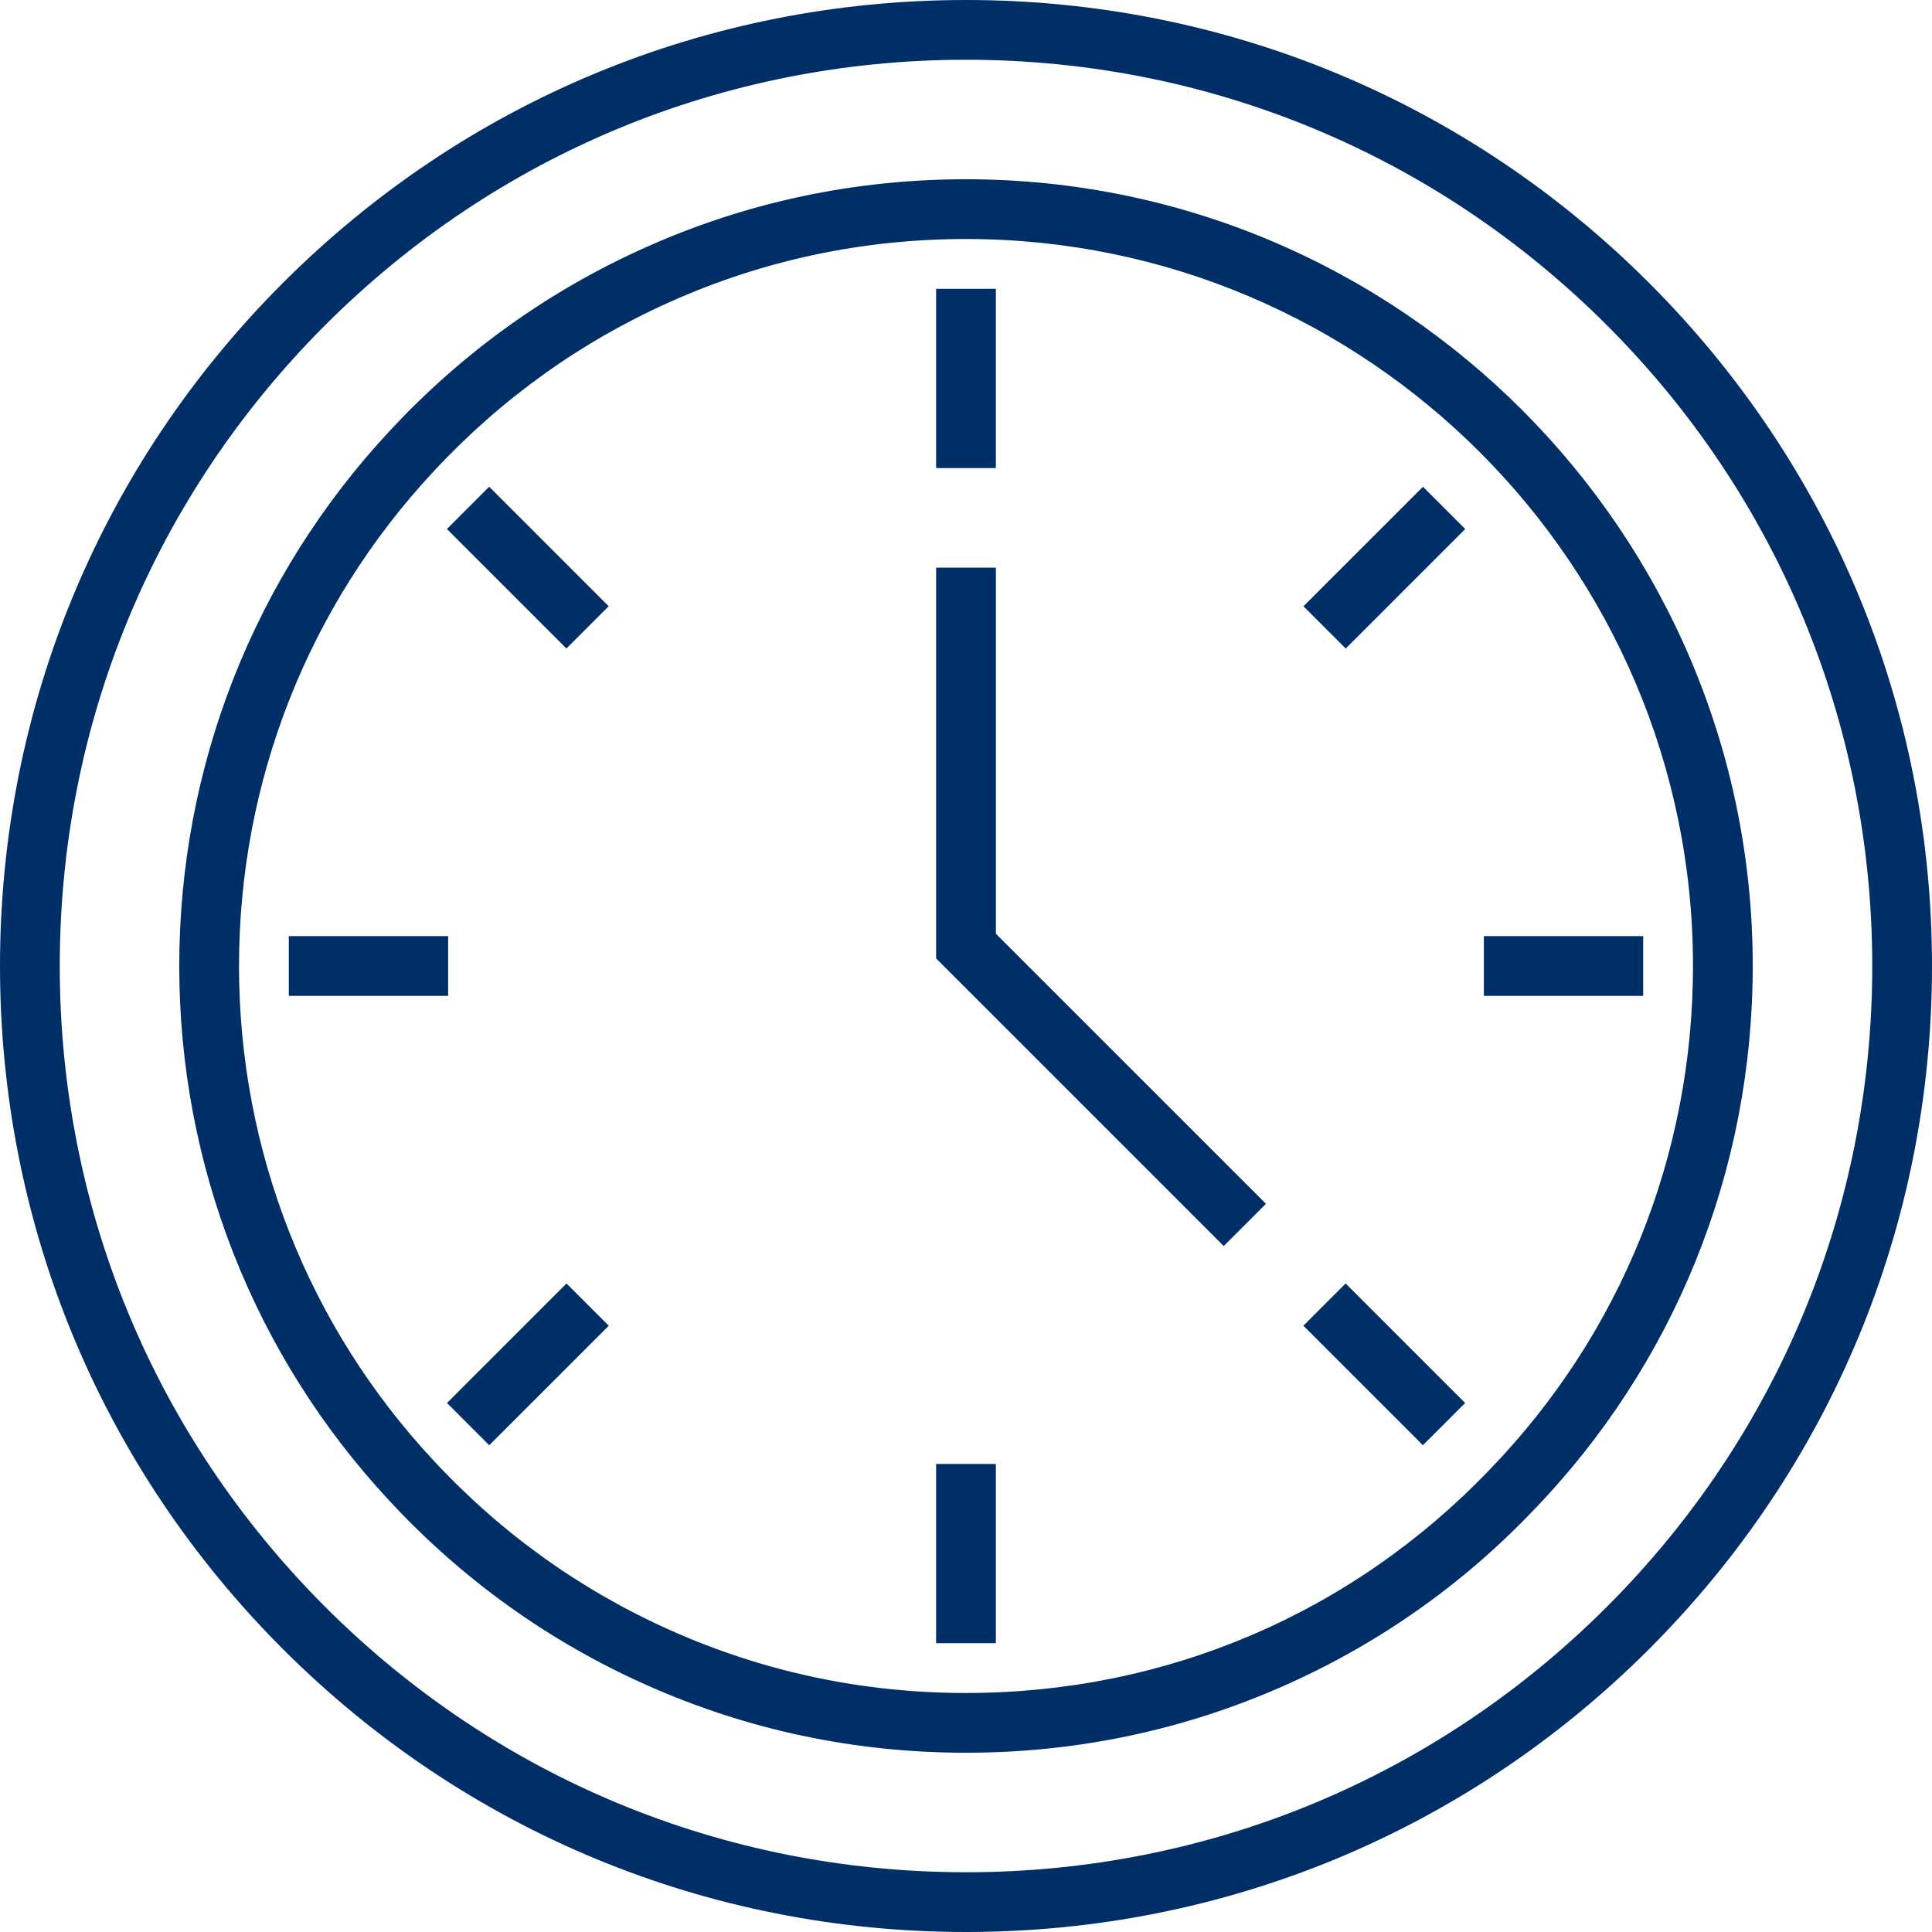 <svg xmlns="http://www.w3.org/2000/svg" version="1.1" xmlns:xlink="http://www.w3.org/1999/xlink" width="512" height="512" x="0" y="0" viewBox="0 0 512 512" style="enable-background:new 0 0 512 512" xml:space="preserve"><g><path d="M437.025 74.976C388.676 26.627 324.386 0 256 0S123.324 26.627 74.975 74.976C26.627 123.324 0 187.614 0 256s26.627 132.676 74.975 181.024C123.324 485.373 187.614 512 256 512s132.676-26.627 181.025-74.976C485.373 388.676 512 324.386 512 256s-26.627-132.676-74.975-181.024zm-11.197 350.852C380.469 471.185 320.156 496.165 256 496.165s-124.469-24.98-169.828-70.337C40.814 380.47 15.835 320.157 15.835 256S40.814 131.53 86.172 86.172C131.531 40.815 191.844 15.835 256 15.835s124.469 24.98 169.828 70.337c45.358 45.358 70.337 105.67 70.337 169.828s-24.979 124.47-70.337 169.828z" fill="#002f67" opacity="1" data-original="#000000"></path><path d="M256 47.505c-29.499 0-58.009 6.048-84.738 17.974-25.808 11.515-48.692 27.915-68.004 48.731C67.305 152.787 47.505 203.144 47.505 256c0 52.856 19.8 103.213 55.742 141.778 19.325 20.827 42.208 37.228 68.017 48.743 26.727 11.926 55.238 17.974 84.737 17.974 28.833 0 56.747-5.78 82.965-17.178 25.376-11.032 47.974-26.78 67.141-46.779 37.651-38.909 58.389-90.24 58.389-144.538C464.495 141.035 370.965 47.505 256 47.505zm138.699 342.049C358.172 427.669 308.914 448.66 256 448.66c-27.261 0-53.6-5.586-78.284-16.599-23.848-10.641-44.997-25.798-62.874-45.065C81.631 351.358 63.34 304.836 63.34 256c0-48.836 18.291-95.358 51.515-131.008 17.864-19.254 39.013-34.412 62.861-45.053C202.4 68.926 228.739 63.34 256 63.34c106.233 0 192.66 86.427 192.66 192.66 0 50.167-19.154 97.586-53.961 133.554z" fill="#002f67" opacity="1" data-original="#000000"></path><path d="M248.082 76.536h15.835v47.505h-15.835zM248.082 387.959h15.835v47.505h-15.835zM393.237 248.082h42.227v15.835h-42.227zM76.536 248.082h42.227v15.835H76.536zM118.437 140.19l11.197-11.198 31.672 31.673-11.196 11.197zM345.427 160.67l31.672-31.673 11.197 11.197-31.672 31.672zM345.407 351.328l11.197-11.197 31.673 31.673L377.08 383zM118.457 371.808l31.673-31.673 11.196 11.197-31.672 31.672zM263.918 247.443v-97.01h-15.836v103.568l76.216 76.216 11.198-11.197z" fill="#002f67" opacity="1" data-original="#000000"></path></g></svg>